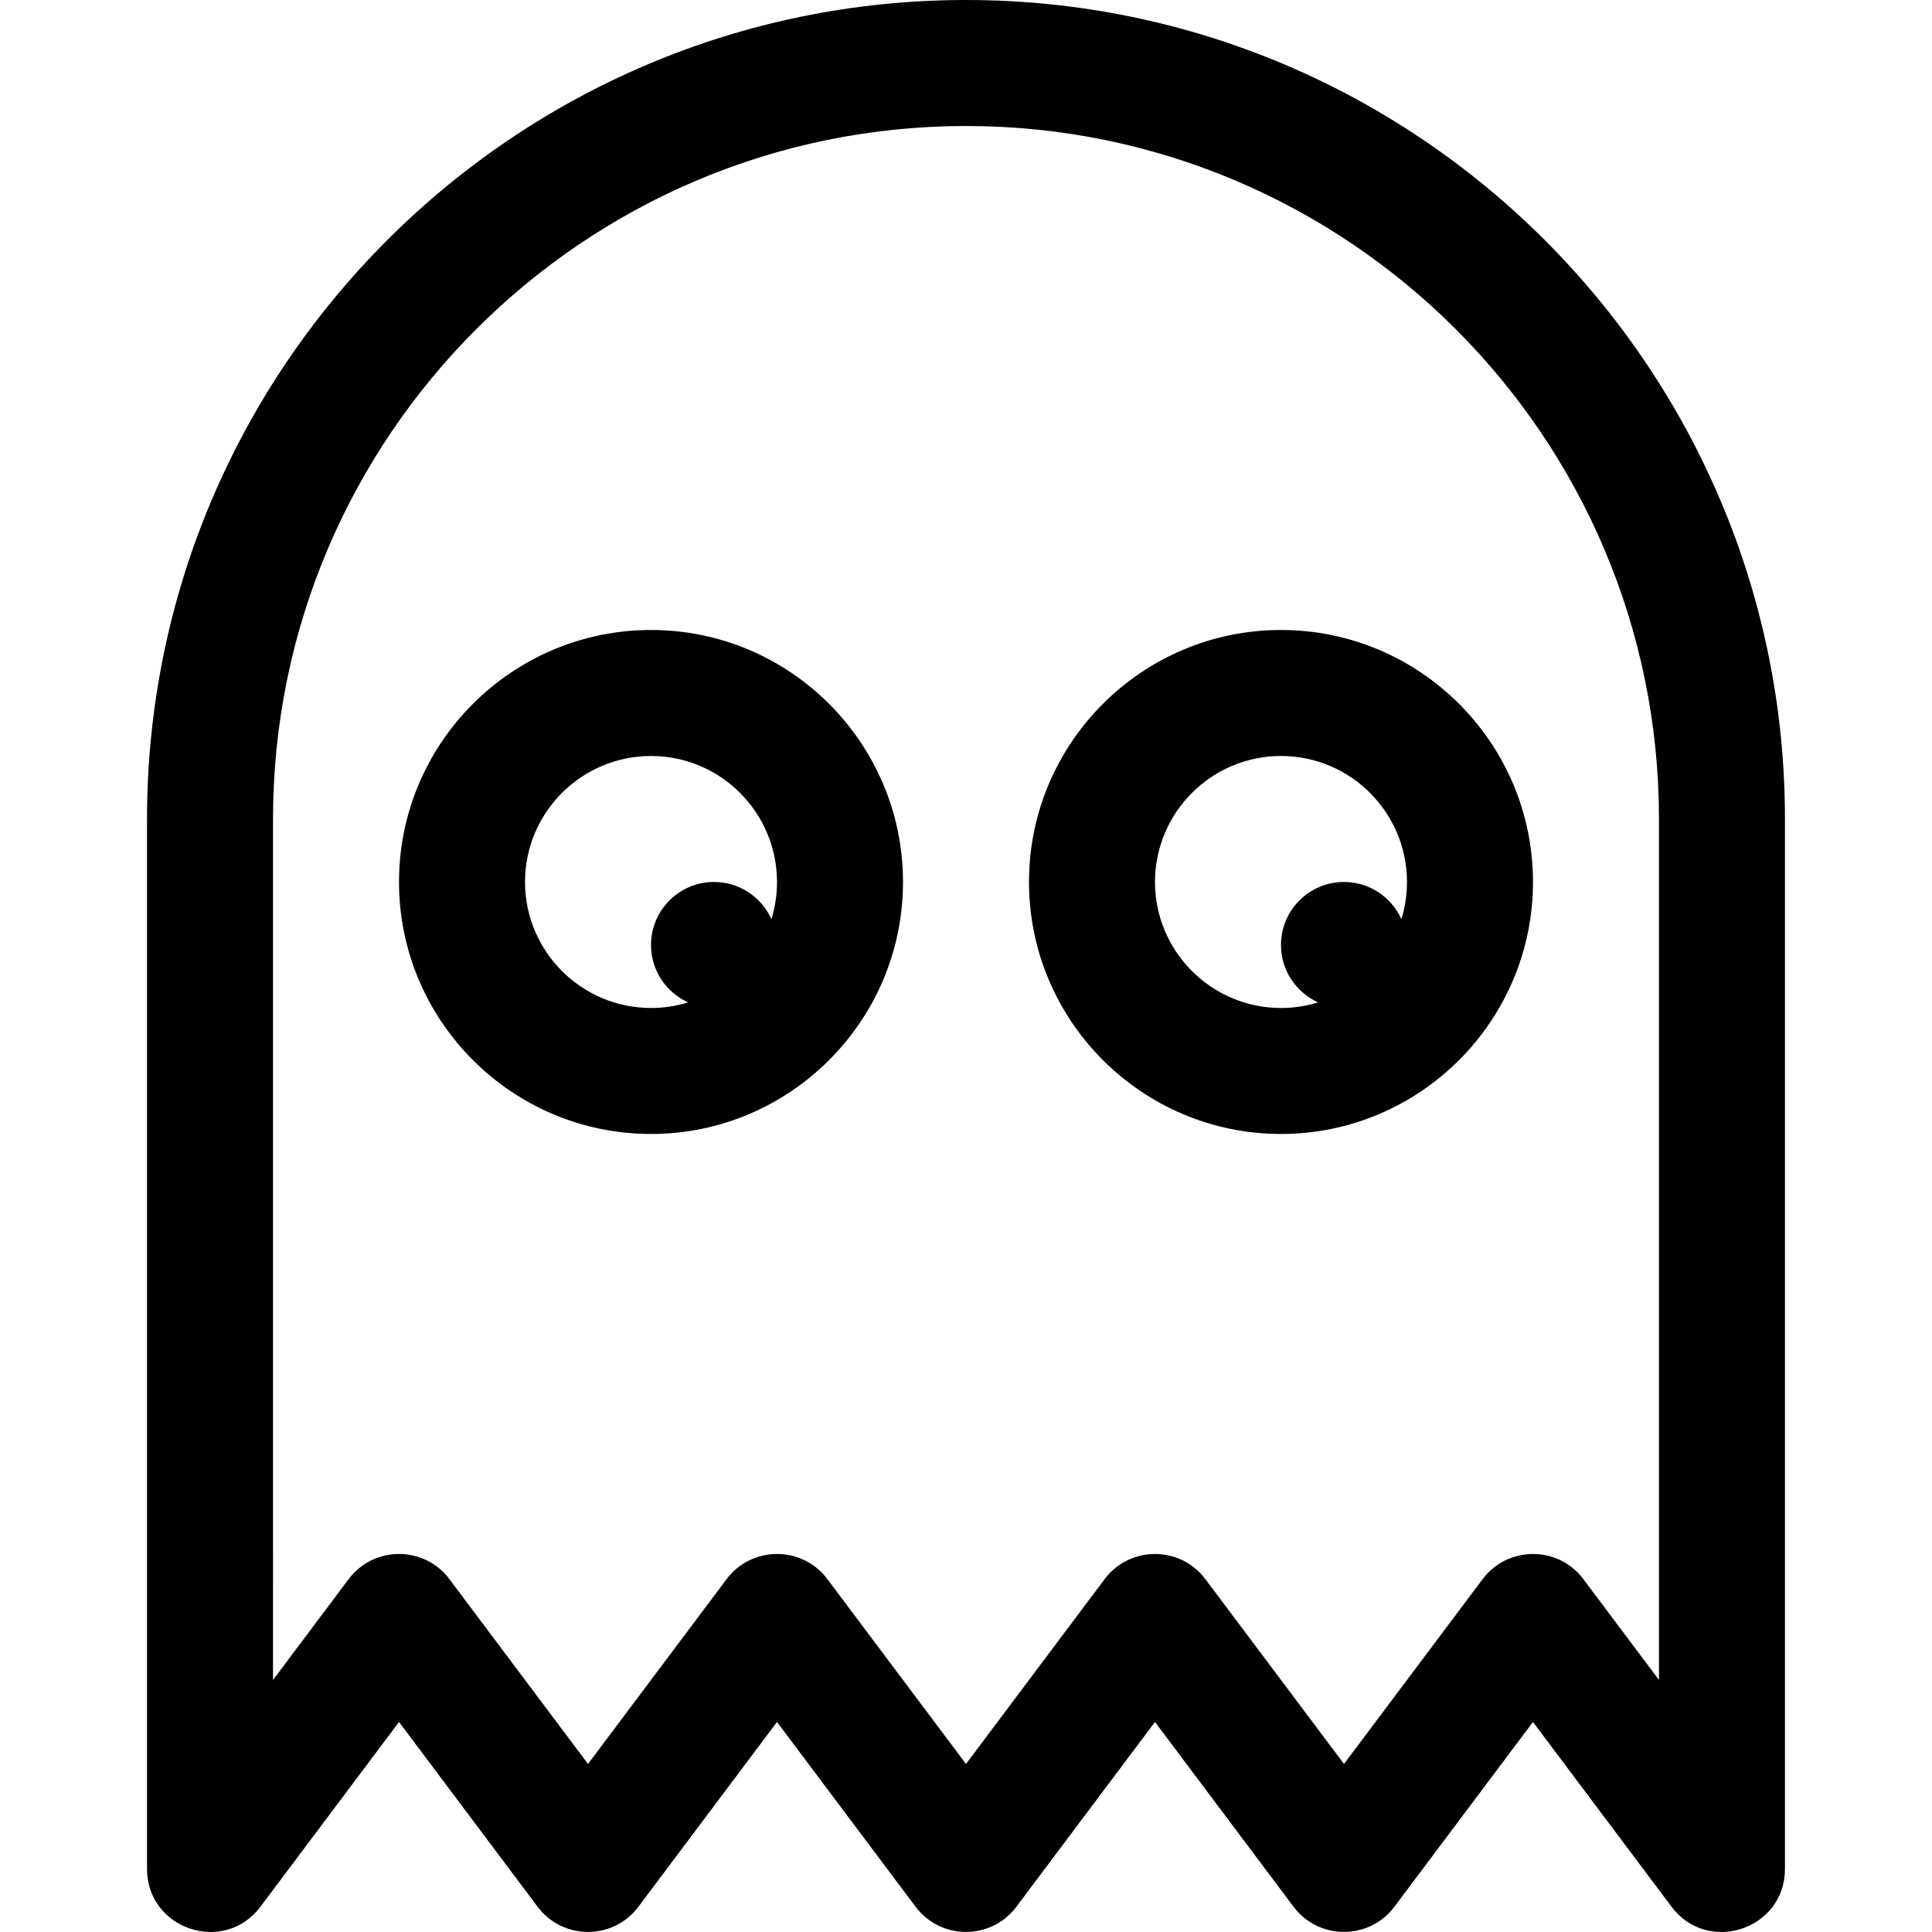 <?xml version="1.0" encoding="iso-8859-1"?>
<!-- Uploaded to: SVG Repo, www.svgrepo.com, Generator: SVG Repo Mixer Tools -->
<svg fill="#000000" height="800px" width="800px" version="1.1" id="Layer_1" xmlns="http://www.w3.org/2000/svg" xmlns:xlink="http://www.w3.org/1999/xlink" 
	 viewBox="0 0 512 512" xml:space="preserve">
<g>
	<g>
		<path d="M172.524,166.952c-36.823,0-66.781,29.958-66.781,66.781c0,36.823,29.958,66.781,66.781,66.781
			c36.823,0,66.781-29.958,66.781-66.781C239.305,196.91,209.347,166.952,172.524,166.952z M204.432,243.577
			c-2.617-5.8-8.437-9.844-15.213-9.844c-9.22,0-16.695,7.475-16.695,16.695c0,6.776,4.044,12.596,9.844,15.213
			c-3.113,0.963-6.419,1.483-9.844,1.483c-18.411,0-33.39-14.979-33.39-33.39s14.979-33.39,33.39-33.39s33.39,14.979,33.39,33.39
			C205.914,237.158,205.395,240.463,204.432,243.577z"/>
	</g>
</g>
<g>
	<g>
		<path d="M339.476,166.952c-36.823,0-66.781,29.958-66.781,66.781c0,36.823,29.958,66.781,66.781,66.781
			c36.823,0,66.781-29.958,66.781-66.781C406.257,196.91,376.299,166.952,339.476,166.952z M371.384,243.577
			c-2.617-5.8-8.437-9.844-15.213-9.844c-9.22,0-16.695,7.475-16.695,16.695c0,6.776,4.044,12.596,9.844,15.213
			c-3.113,0.963-6.419,1.483-9.844,1.483c-18.411,0-33.39-14.979-33.39-33.39s14.979-33.39,33.39-33.39s33.39,14.979,33.39,33.39
			C372.866,237.158,372.347,240.463,371.384,243.577z"/>
	</g>
</g>
<g>
	<g>
		<path d="M256,0C136.325,0,38.962,97.363,38.962,217.038v278.254c0,15.982,20.441,22.83,30.051,10.017l36.729-48.973l36.729,48.973
			c6.679,8.905,20.047,8.887,26.712,0l36.729-48.973l36.729,48.973c6.679,8.905,20.046,8.887,26.712,0l36.729-48.973l36.729,48.973
			c6.679,8.905,20.046,8.887,26.712,0l36.729-48.973l36.729,48.973c9.591,12.79,30.051,6.031,30.051-10.017V217.038
			C473.038,97.363,375.675,0,256,0z M439.647,445.206l-20.034-26.712c-6.679-8.905-20.046-8.887-26.712,0l-36.729,48.973
			l-36.729-48.973c-6.679-8.905-20.047-8.887-26.712,0L256,467.466l-36.729-48.973c-6.679-8.905-20.047-8.887-26.712,0
			l-36.729,48.973l-36.729-48.973c-6.679-8.905-20.047-8.887-26.712,0l-20.034,26.712V217.038
			C72.353,115.775,154.737,33.39,256,33.39s183.647,82.384,183.647,183.647V445.206z"/>
	</g>
</g>
</svg>